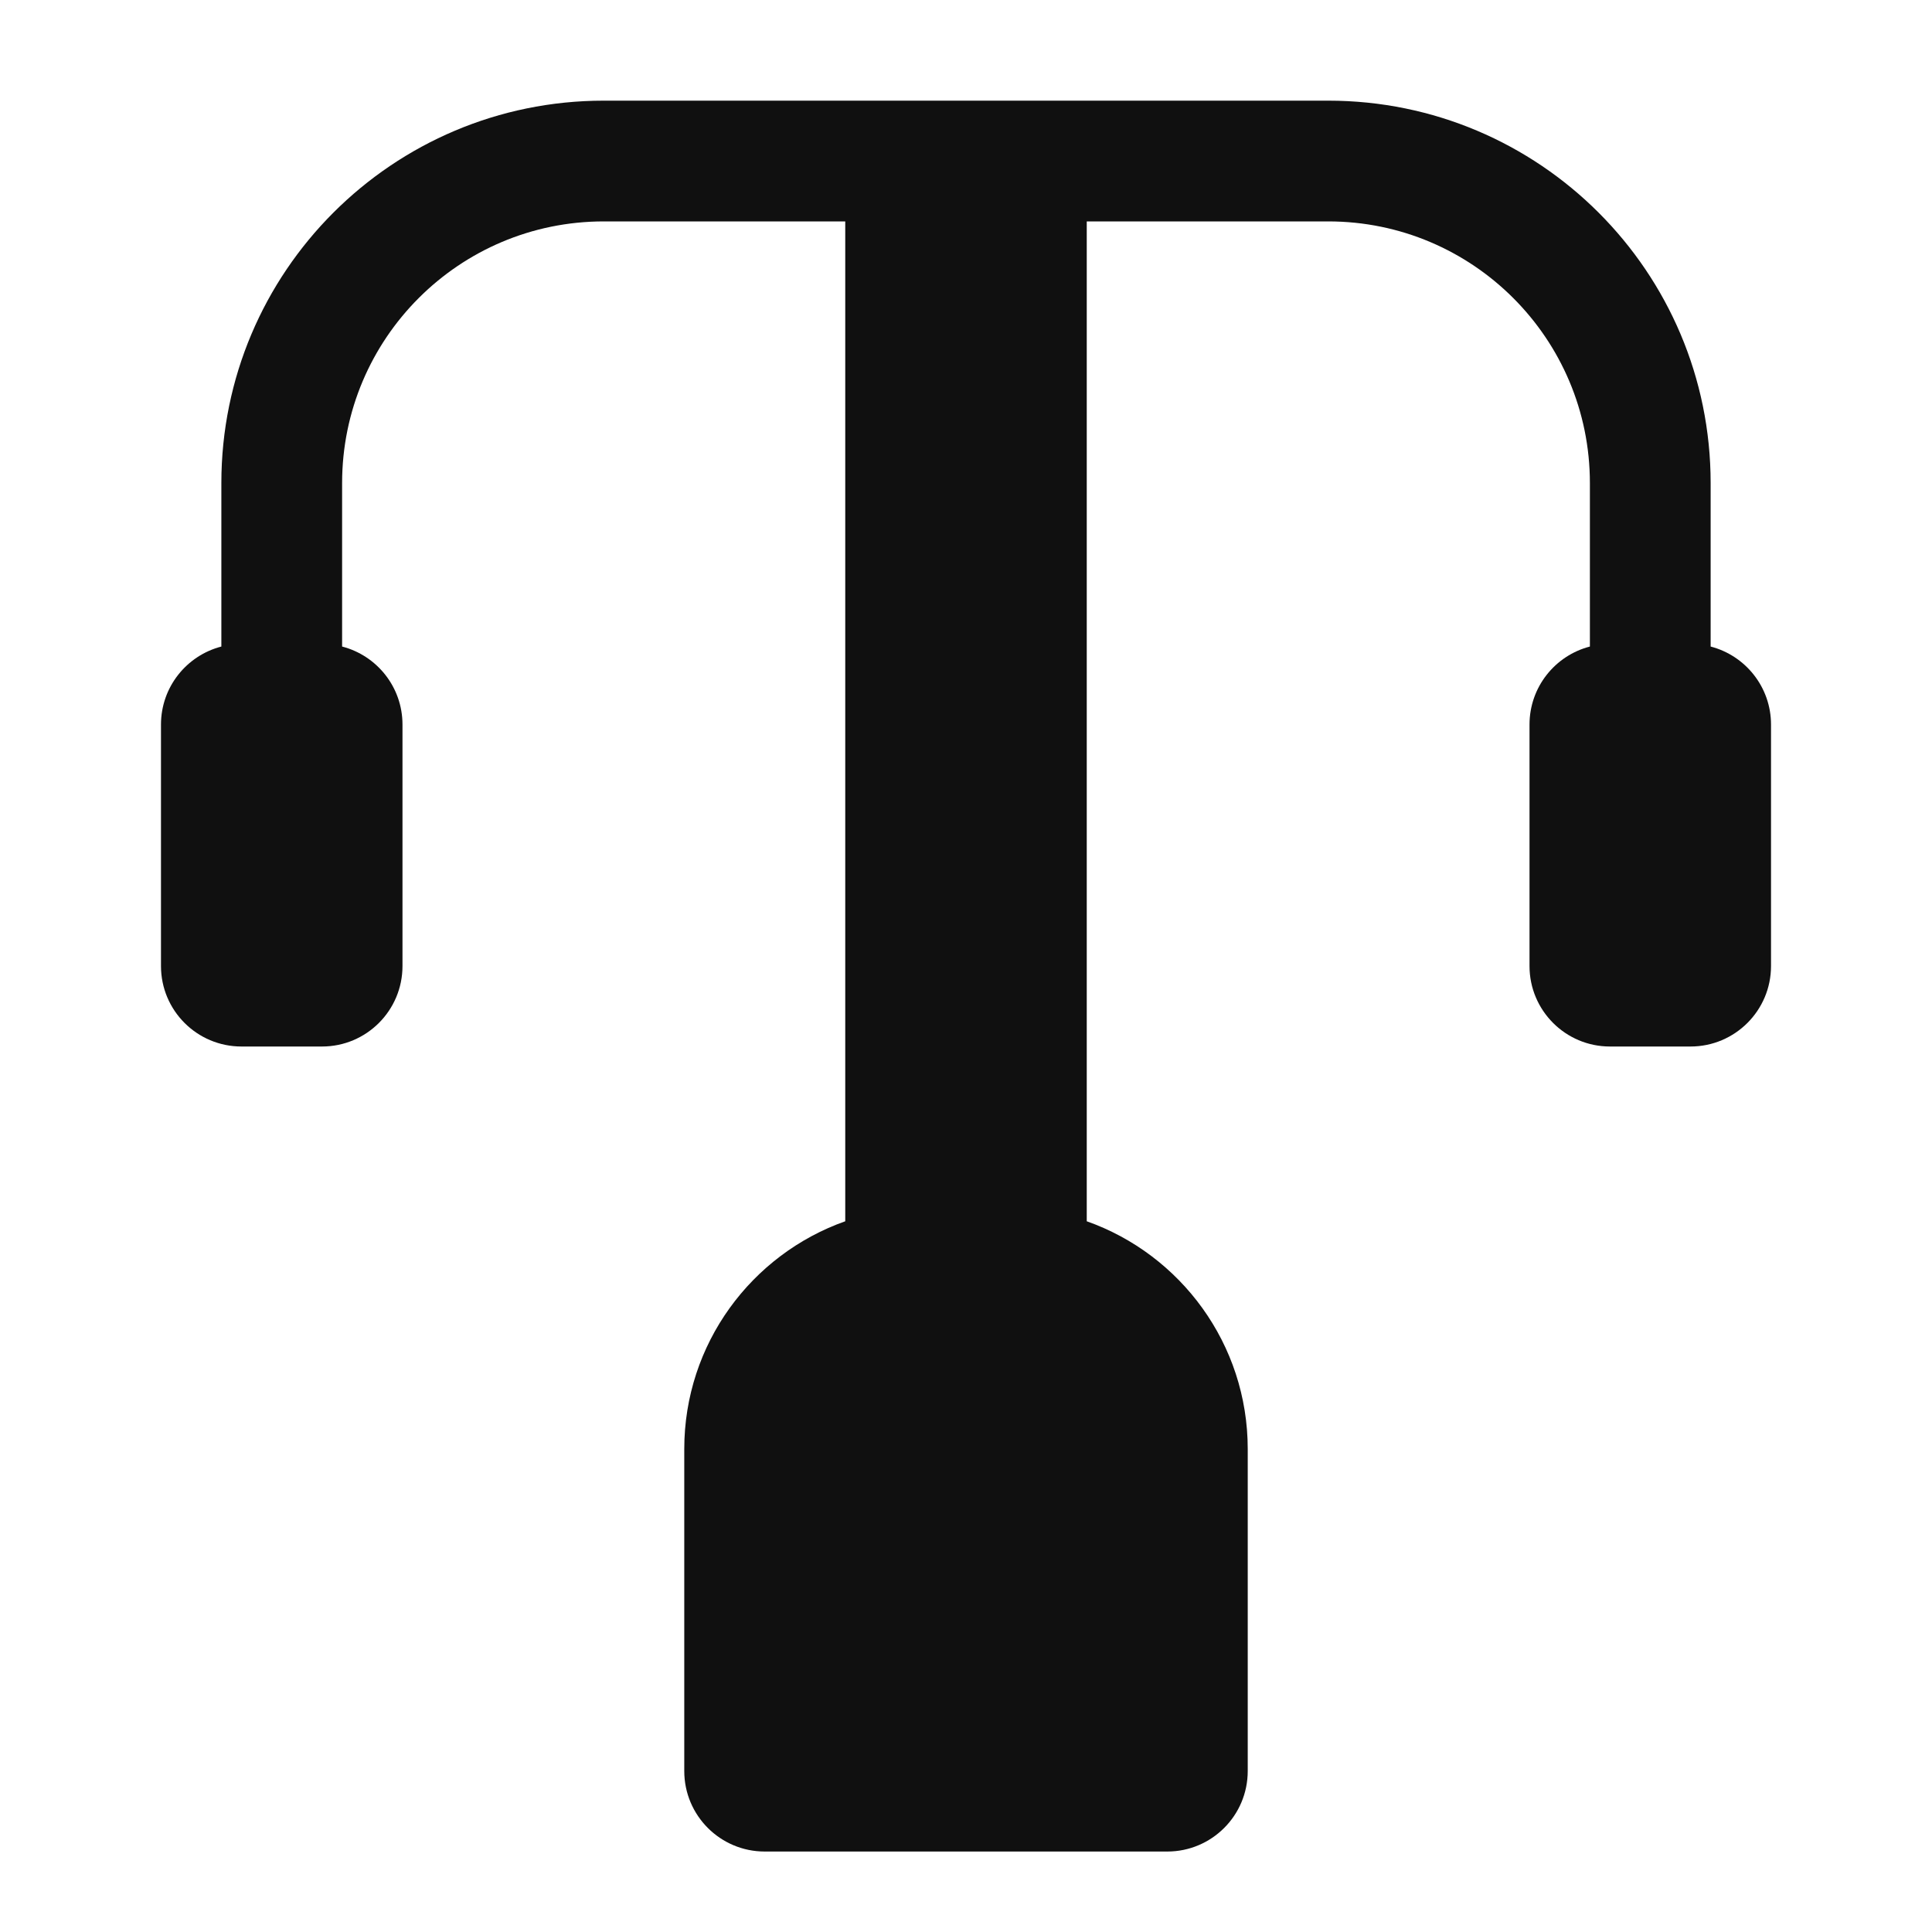 <svg width="40" height="40" viewBox="0 0 40 40" fill="none" xmlns="http://www.w3.org/2000/svg">
<g id="icMachines">
<path id="vector" d="M4.583 10.001C4.583 5.628 8.128 2.084 12.5 2.084H27.5C31.872 2.084 35.417 5.628 35.417 10.001V13.386C36.135 13.572 36.667 14.224 36.667 15.001V20.001C36.667 20.921 35.92 21.667 35 21.667H33.333C32.413 21.667 31.667 20.921 31.667 20.001V15.001C31.667 14.224 32.198 13.572 32.917 13.386V10.001C32.917 7.009 30.491 4.584 27.5 4.584H22.5V25.285C24.442 25.972 25.833 27.824 25.833 30.001V36.667C25.833 37.588 25.087 38.334 24.167 38.334H15.833C14.913 38.334 14.167 37.588 14.167 36.667V30.001C14.167 27.824 15.558 25.972 17.5 25.285V4.584H12.5C9.508 4.584 7.083 7.009 7.083 10.001V13.386C7.802 13.572 8.333 14.224 8.333 15.001V20.001C8.333 20.921 7.587 21.667 6.667 21.667H5C4.079 21.667 3.333 20.921 3.333 20.001V15.001C3.333 14.224 3.864 13.572 4.583 13.386V10.001Z" fill="#101010"/>
</g>
</svg>
